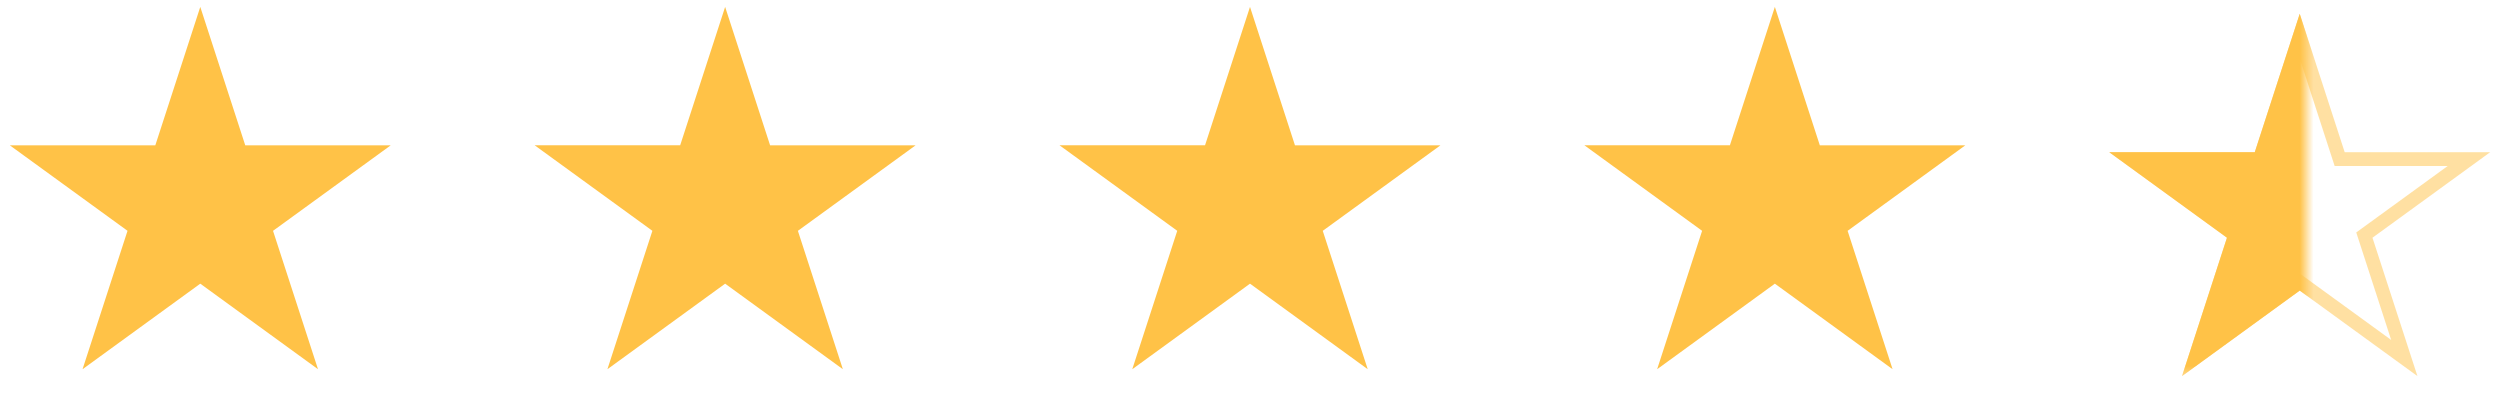 <svg width="181" height="30" fill="none" xmlns="http://www.w3.org/2000/svg"><path d="m14.5.5 3.256 10.02H28.29l-8.523 6.192 3.256 10.019-8.523-6.193-8.523 6.193 3.256-10.02L.71 10.52h10.535L14.5.5ZM52.5.5l3.255 10.02H66.29l-8.523 6.192 3.256 10.019-8.523-6.193-8.523 6.193 3.256-10.02-8.523-6.192h10.535L52.5.5ZM90.5.5l3.255 10.02h10.535l-8.523 6.192 3.256 10.019-8.523-6.193-8.523 6.193 3.256-10.02-8.523-6.192h10.535L90.5.5ZM128.5.5l3.255 10.02h10.535l-8.523 6.192 3.256 10.019-8.523-6.193-8.523 6.193 3.256-10.02-8.523-6.192h10.535L128.5.5Z" fill="#FFC247"/><path opacity=".5" d="m166.5 2.618 2.78 8.556.112.345h9.359l-7.277 5.288-.294.213.112.346 2.78 8.556-7.278-5.288-.294-.213-.294.213-7.278 5.288 2.78-8.556.112-.346-.294-.213-7.277-5.288h9.359l.112-.345 2.78-8.556Z" stroke="#FFC247"/><mask id="a" style="mask-type:alpha" maskUnits="userSpaceOnUse" x="152" y="0" width="15" height="27"><path fill="#D9D9D9" d="M152 0h15v27h-15z"/></mask><g mask="url(#a)"><path d="m166.5 1 3.255 10.02h10.535l-8.523 6.192 3.256 10.019-8.523-6.193-8.523 6.193 3.256-10.02-8.523-6.192h10.535L166.5 1Z" fill="#FFC247"/></g></svg>